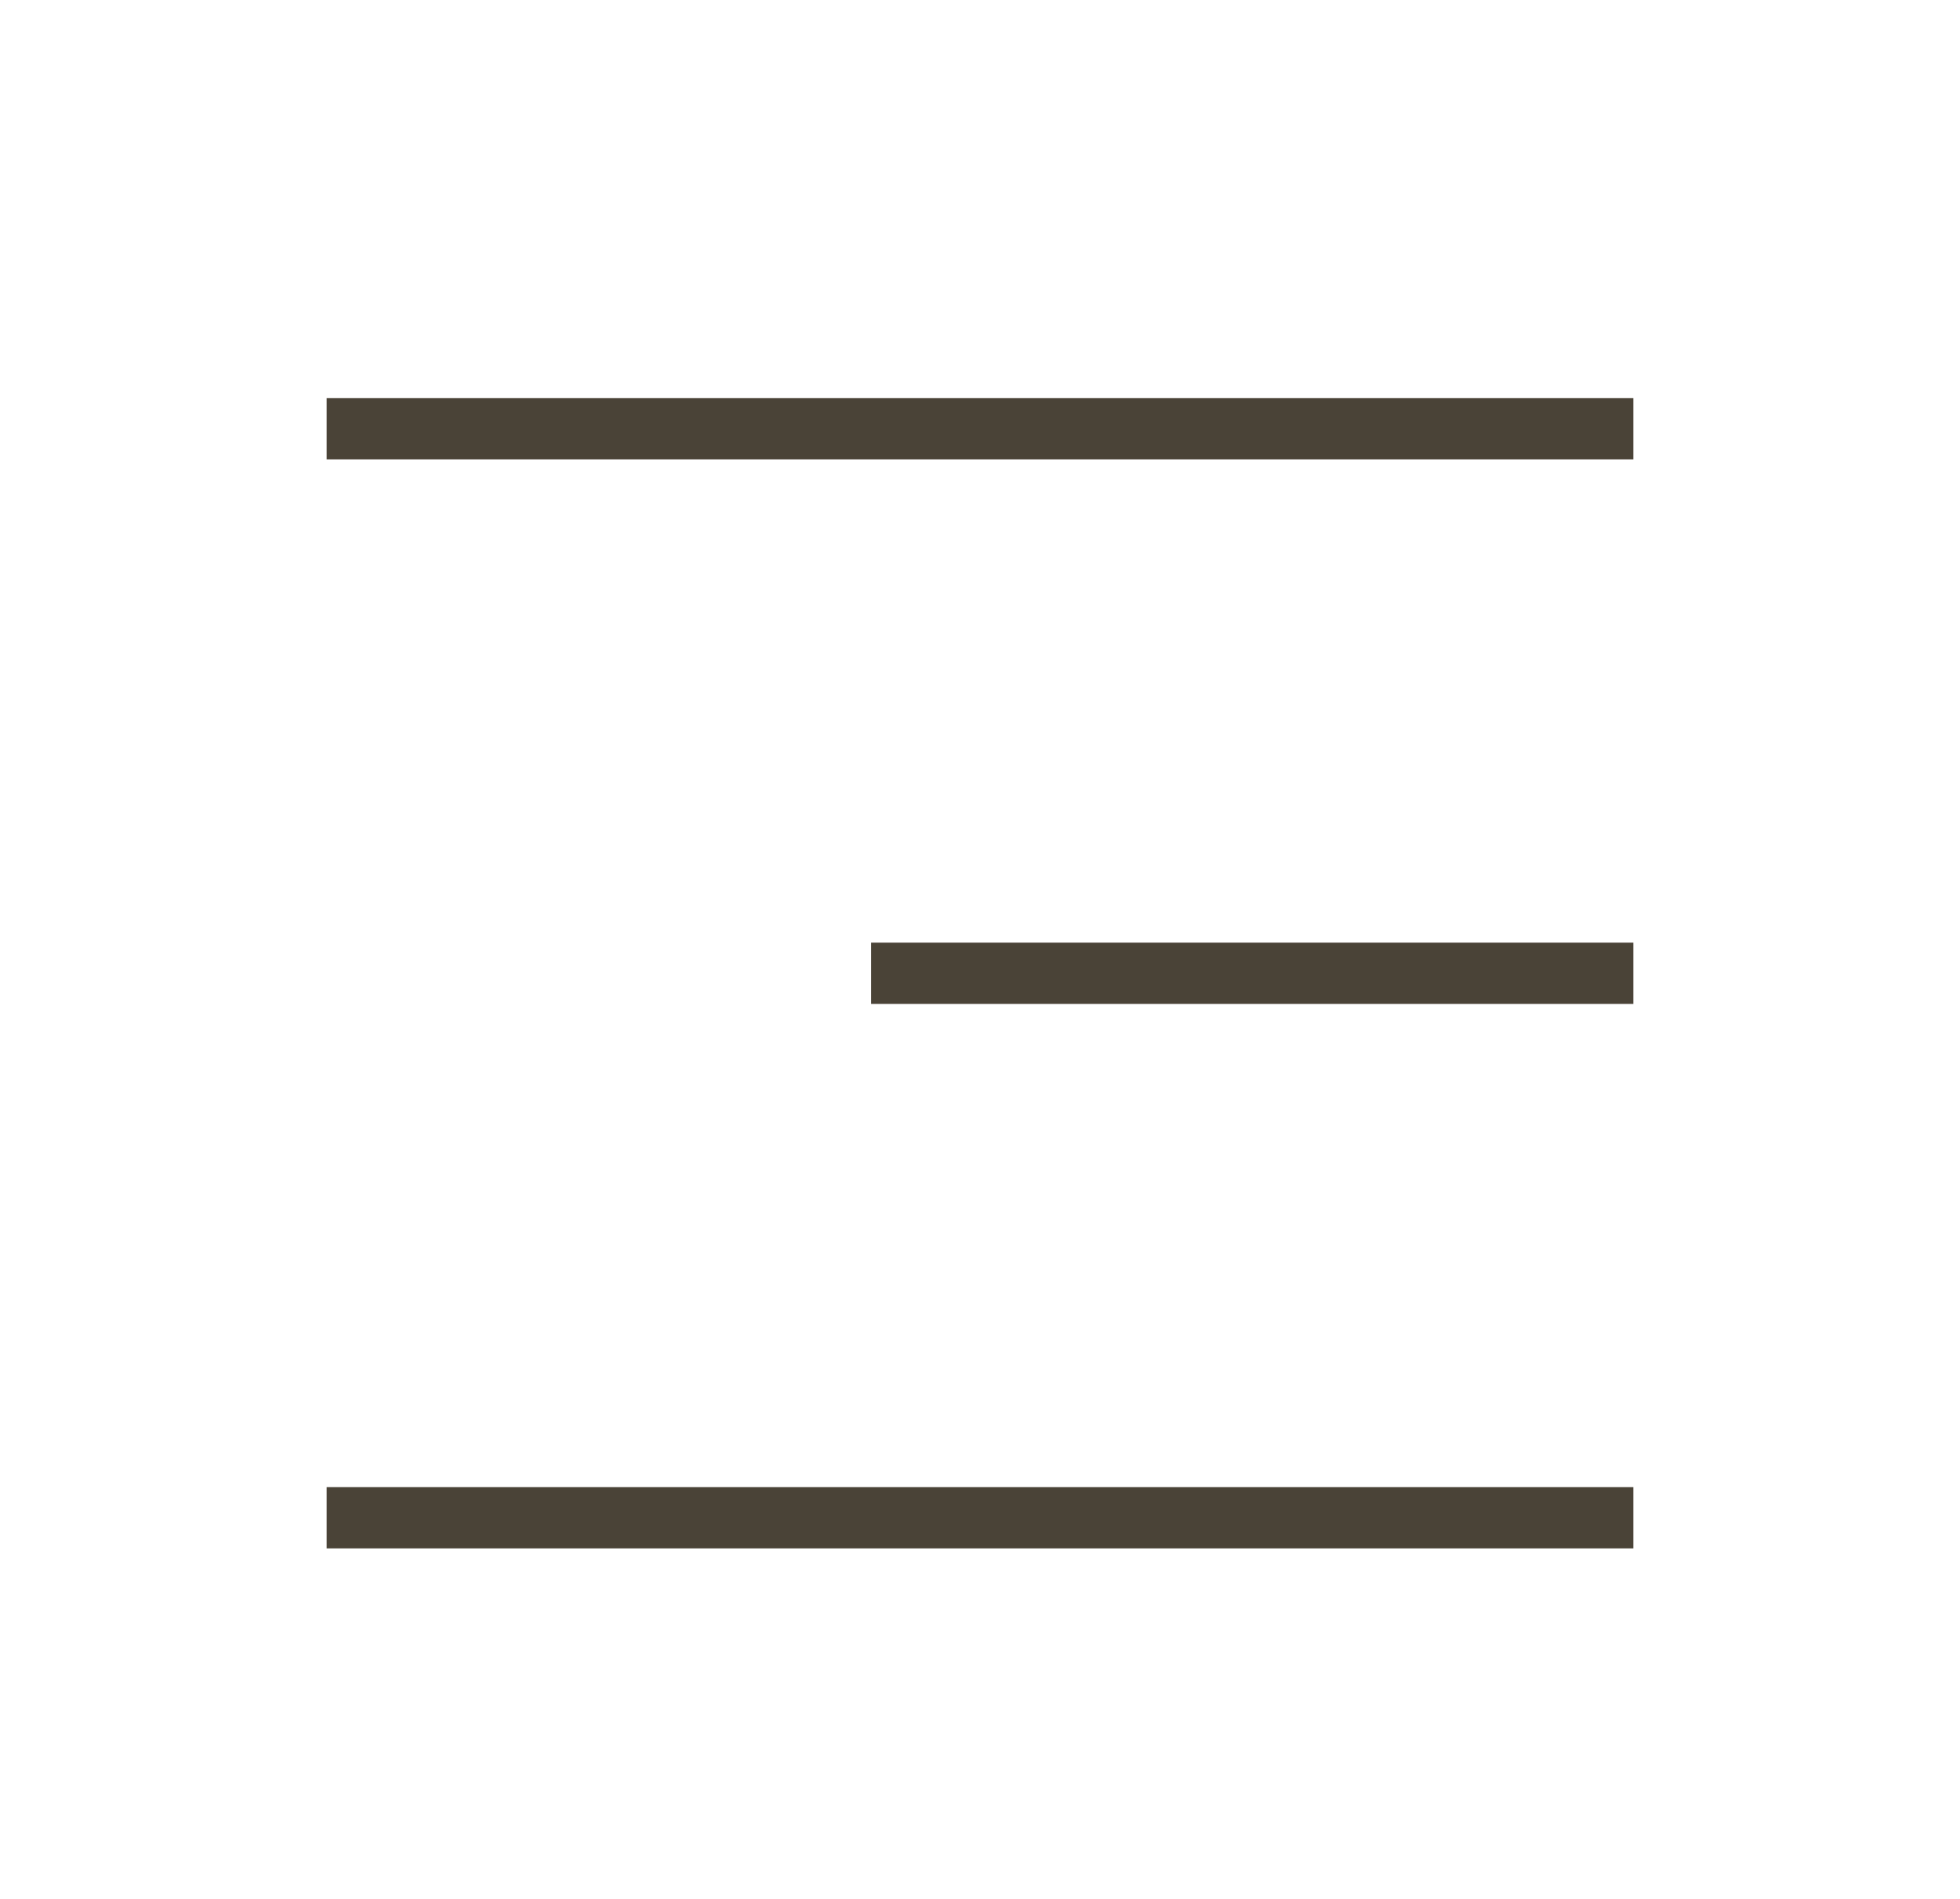 <?xml version="1.0" encoding="UTF-8"?> <svg xmlns="http://www.w3.org/2000/svg" width="32" height="31" viewBox="0 0 32 31" fill="none"><line x1="5.333" y1="7" x2="26.667" y2="7" stroke="#4A4337"></line><line x1="14.222" y1="15.889" x2="26.667" y2="15.889" stroke="#4A4337"></line><line x1="5.333" y1="24.778" x2="26.667" y2="24.778" stroke="#4A4337"></line></svg> 